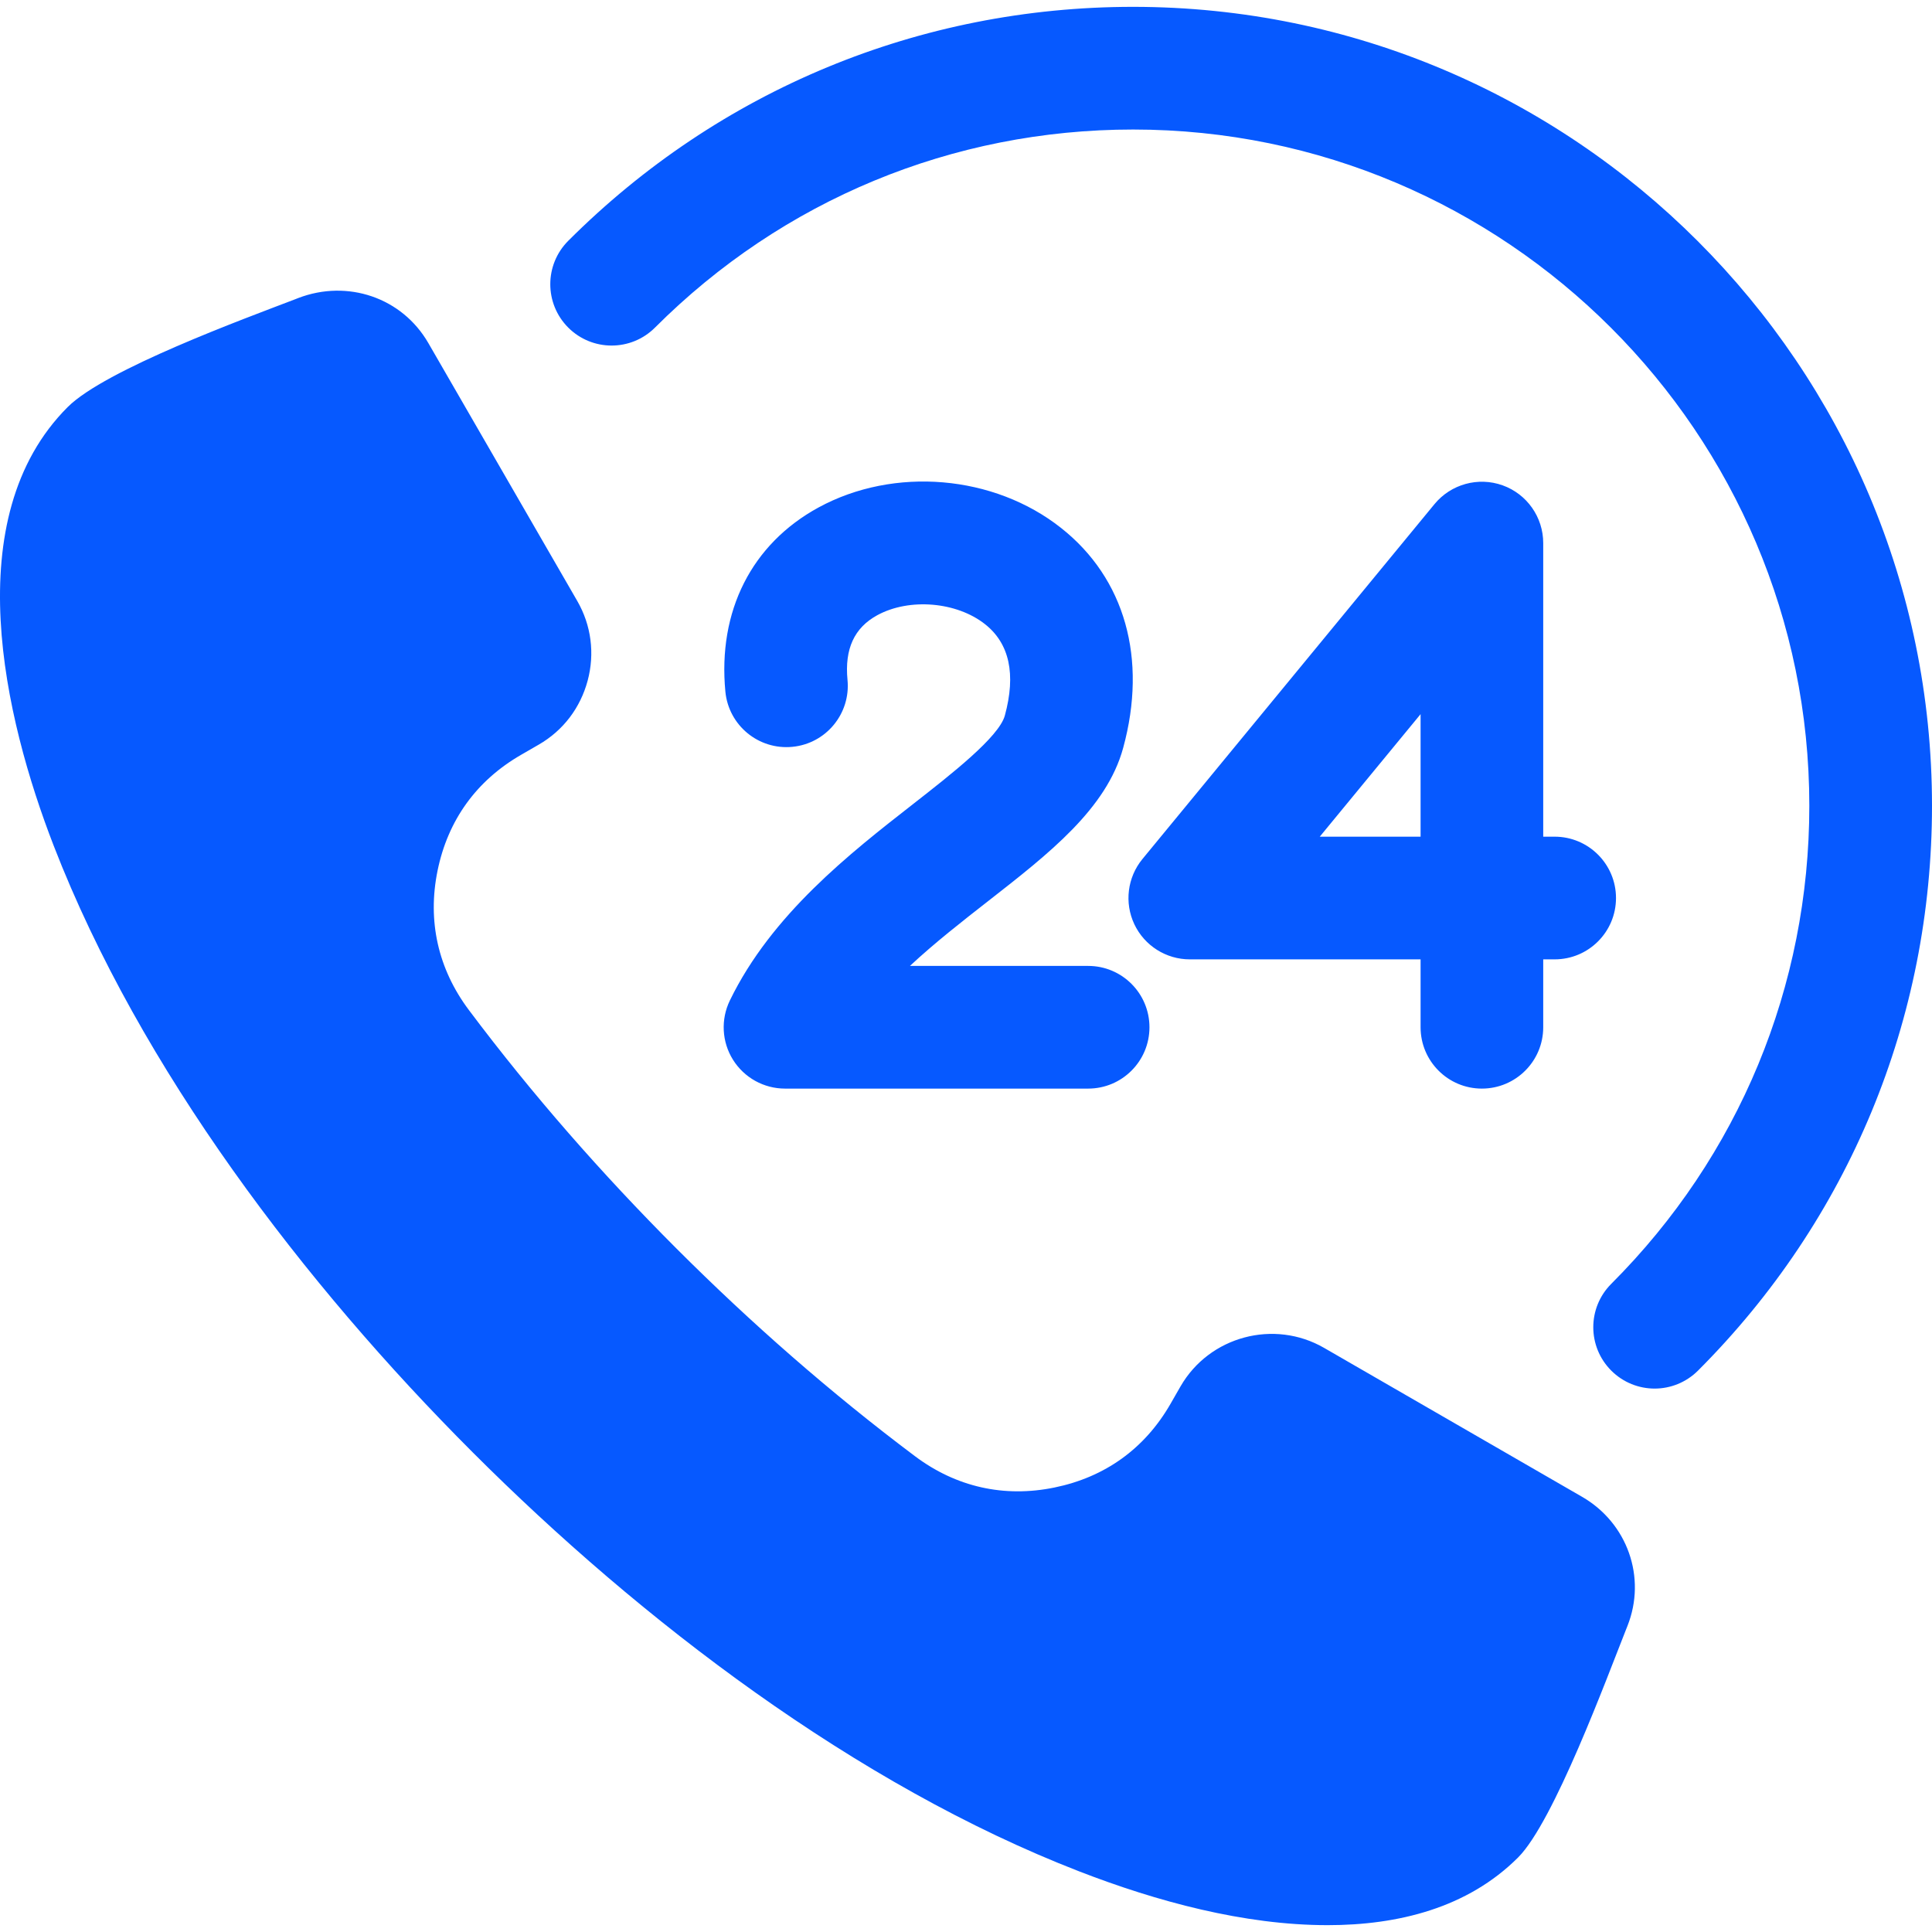 <svg width="48" height="48" viewBox="0 0 48 48" fill="none" xmlns="http://www.w3.org/2000/svg">
<g clip-path="url(#clip0_4109_6479)">
<path fill-rule="evenodd" clip-rule="evenodd" d="M39.305 37.187L32.899 33.489C31.655 32.77 30.049 33.198 29.33 34.444L29.078 34.883C28.438 35.993 27.453 36.7 26.198 36.957C24.947 37.214 23.755 36.945 22.734 36.18C20.639 34.608 18.66 32.872 16.808 31.021C14.957 29.169 13.221 27.19 11.65 25.095C10.884 24.074 10.615 22.882 10.871 21.631C11.128 20.376 11.837 19.393 12.947 18.753L13.385 18.5C13.993 18.149 14.418 17.588 14.6 16.911C14.78 16.238 14.691 15.536 14.342 14.931L10.643 8.525C9.987 7.388 8.631 6.937 7.412 7.404L7.333 7.435C6.076 7.917 2.613 9.182 1.682 10.113C-1.071 12.865 0.107 17.845 1.335 21.014C3.486 26.563 7.565 31.904 11.745 36.084C15.925 40.264 21.266 44.344 26.815 46.495C28.741 47.241 30.907 47.83 32.985 47.83C34.725 47.83 36.456 47.408 37.717 46.148C38.604 45.261 39.92 41.689 40.402 40.476L40.433 40.398C40.914 39.187 40.43 37.836 39.305 37.187ZM37.332 12.058C37.938 12.275 38.341 12.85 38.341 13.493V20.787H38.625C39.466 20.787 40.149 21.47 40.149 22.311C40.149 23.153 39.467 23.835 38.625 23.835H38.341V25.522C38.341 26.364 37.658 27.046 36.817 27.046C35.976 27.046 35.294 26.364 35.294 25.522V23.835H29.56C28.971 23.835 28.434 23.495 28.182 22.962C27.931 22.429 28.009 21.799 28.383 21.343L35.64 12.524C36.049 12.028 36.726 11.841 37.332 12.058ZM35.294 20.787H32.789L35.294 17.743V20.787ZM24.965 17.778C25.245 16.752 25.081 15.988 24.473 15.508C23.768 14.95 22.592 14.851 21.797 15.284C21.224 15.596 20.982 16.122 21.056 16.892C21.137 17.73 20.523 18.475 19.685 18.555C18.847 18.636 18.103 18.022 18.022 17.185C17.83 15.182 18.674 13.514 20.338 12.607C22.215 11.586 24.694 11.796 26.365 13.119C27.949 14.372 28.511 16.363 27.905 18.581C27.493 20.092 26.066 21.204 24.556 22.383C23.912 22.886 23.227 23.42 22.607 23.998H27.035C27.877 23.998 28.558 24.681 28.558 25.522C28.558 26.364 27.877 27.046 27.035 27.046H19.504C18.979 27.046 18.491 26.776 18.212 26.331C17.933 25.887 17.904 25.329 18.133 24.857C19.17 22.721 21.117 21.201 22.681 19.98C23.633 19.236 24.819 18.311 24.965 17.778ZM48 20.019C48 25.32 45.935 30.303 42.187 34.052C41.889 34.349 41.499 34.499 41.109 34.499C40.719 34.499 40.328 34.349 40.031 34.052C39.436 33.457 39.436 32.492 40.031 31.897C43.204 28.724 44.952 24.505 44.952 20.019C44.952 10.755 37.416 3.218 28.152 3.218C23.665 3.218 19.446 4.966 16.273 8.139C15.678 8.734 14.713 8.734 14.118 8.139C13.523 7.543 13.523 6.579 14.118 5.983C17.867 2.235 22.851 0.17 28.152 0.17C39.096 0.171 48 9.074 48 20.019Z" fill="#0659FF"/>
</g>
<defs>
<clipPath id="clip0_4109_6479">
<rect width="48" height="48" fill="white"/>
</clipPath>
</defs>
</svg>
